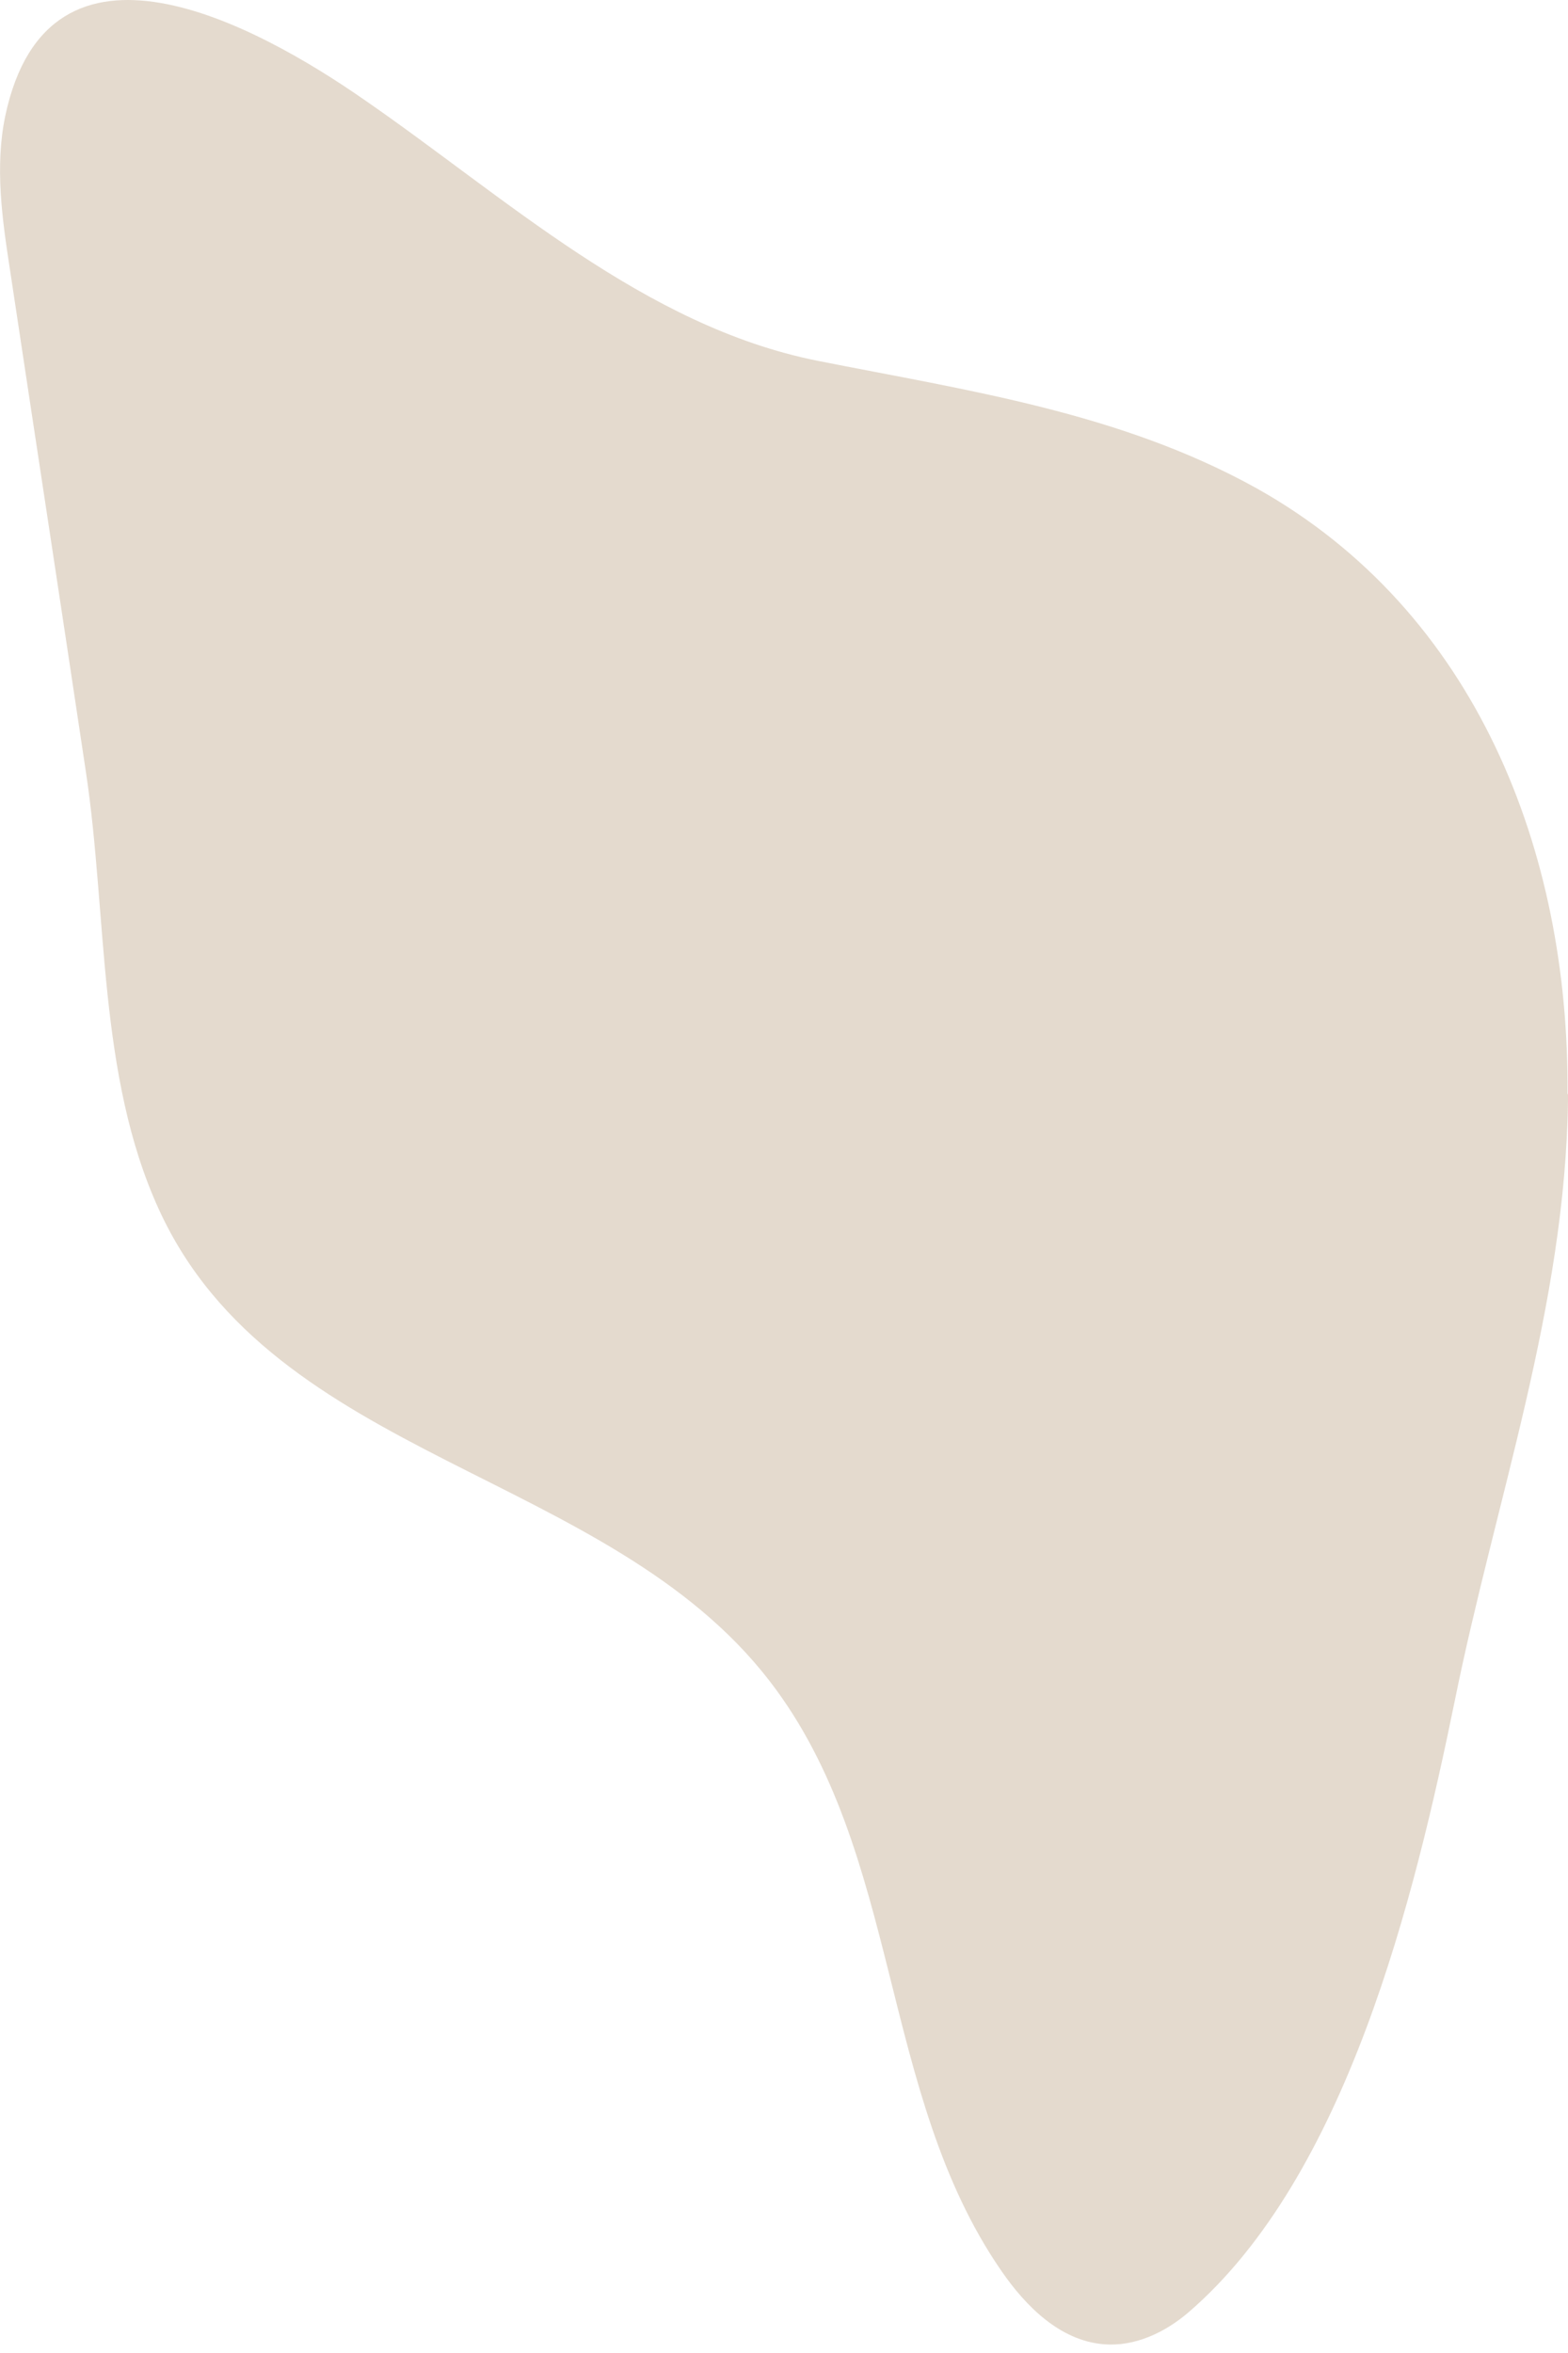 <svg width="12" height="18" viewBox="0 0 12 18" fill="none" xmlns="http://www.w3.org/2000/svg">
<path d="M12 8.366C12 8.366 12 8.395 12 8.411C11.98 9.997 11.442 11.483 11.133 13.013C10.827 14.507 10.309 16.648 9.092 17.692C8.912 17.845 8.683 17.953 8.446 17.933C8.112 17.905 7.851 17.644 7.663 17.371C6.723 16.009 6.903 14.174 5.891 12.861C4.65 11.25 2.096 11.174 1.217 9.254C0.747 8.23 0.823 7.005 0.658 5.909C0.466 4.627 0.269 3.342 0.076 2.061C0.016 1.672 -0.04 1.274 0.04 0.888C0.373 -0.682 1.968 0.194 2.783 0.76C3.867 1.507 4.928 2.495 6.257 2.76C7.41 2.989 8.57 3.154 9.618 3.736C11.297 4.676 12.012 6.515 11.996 8.371" fill="#E4DACE"/>
</svg>
